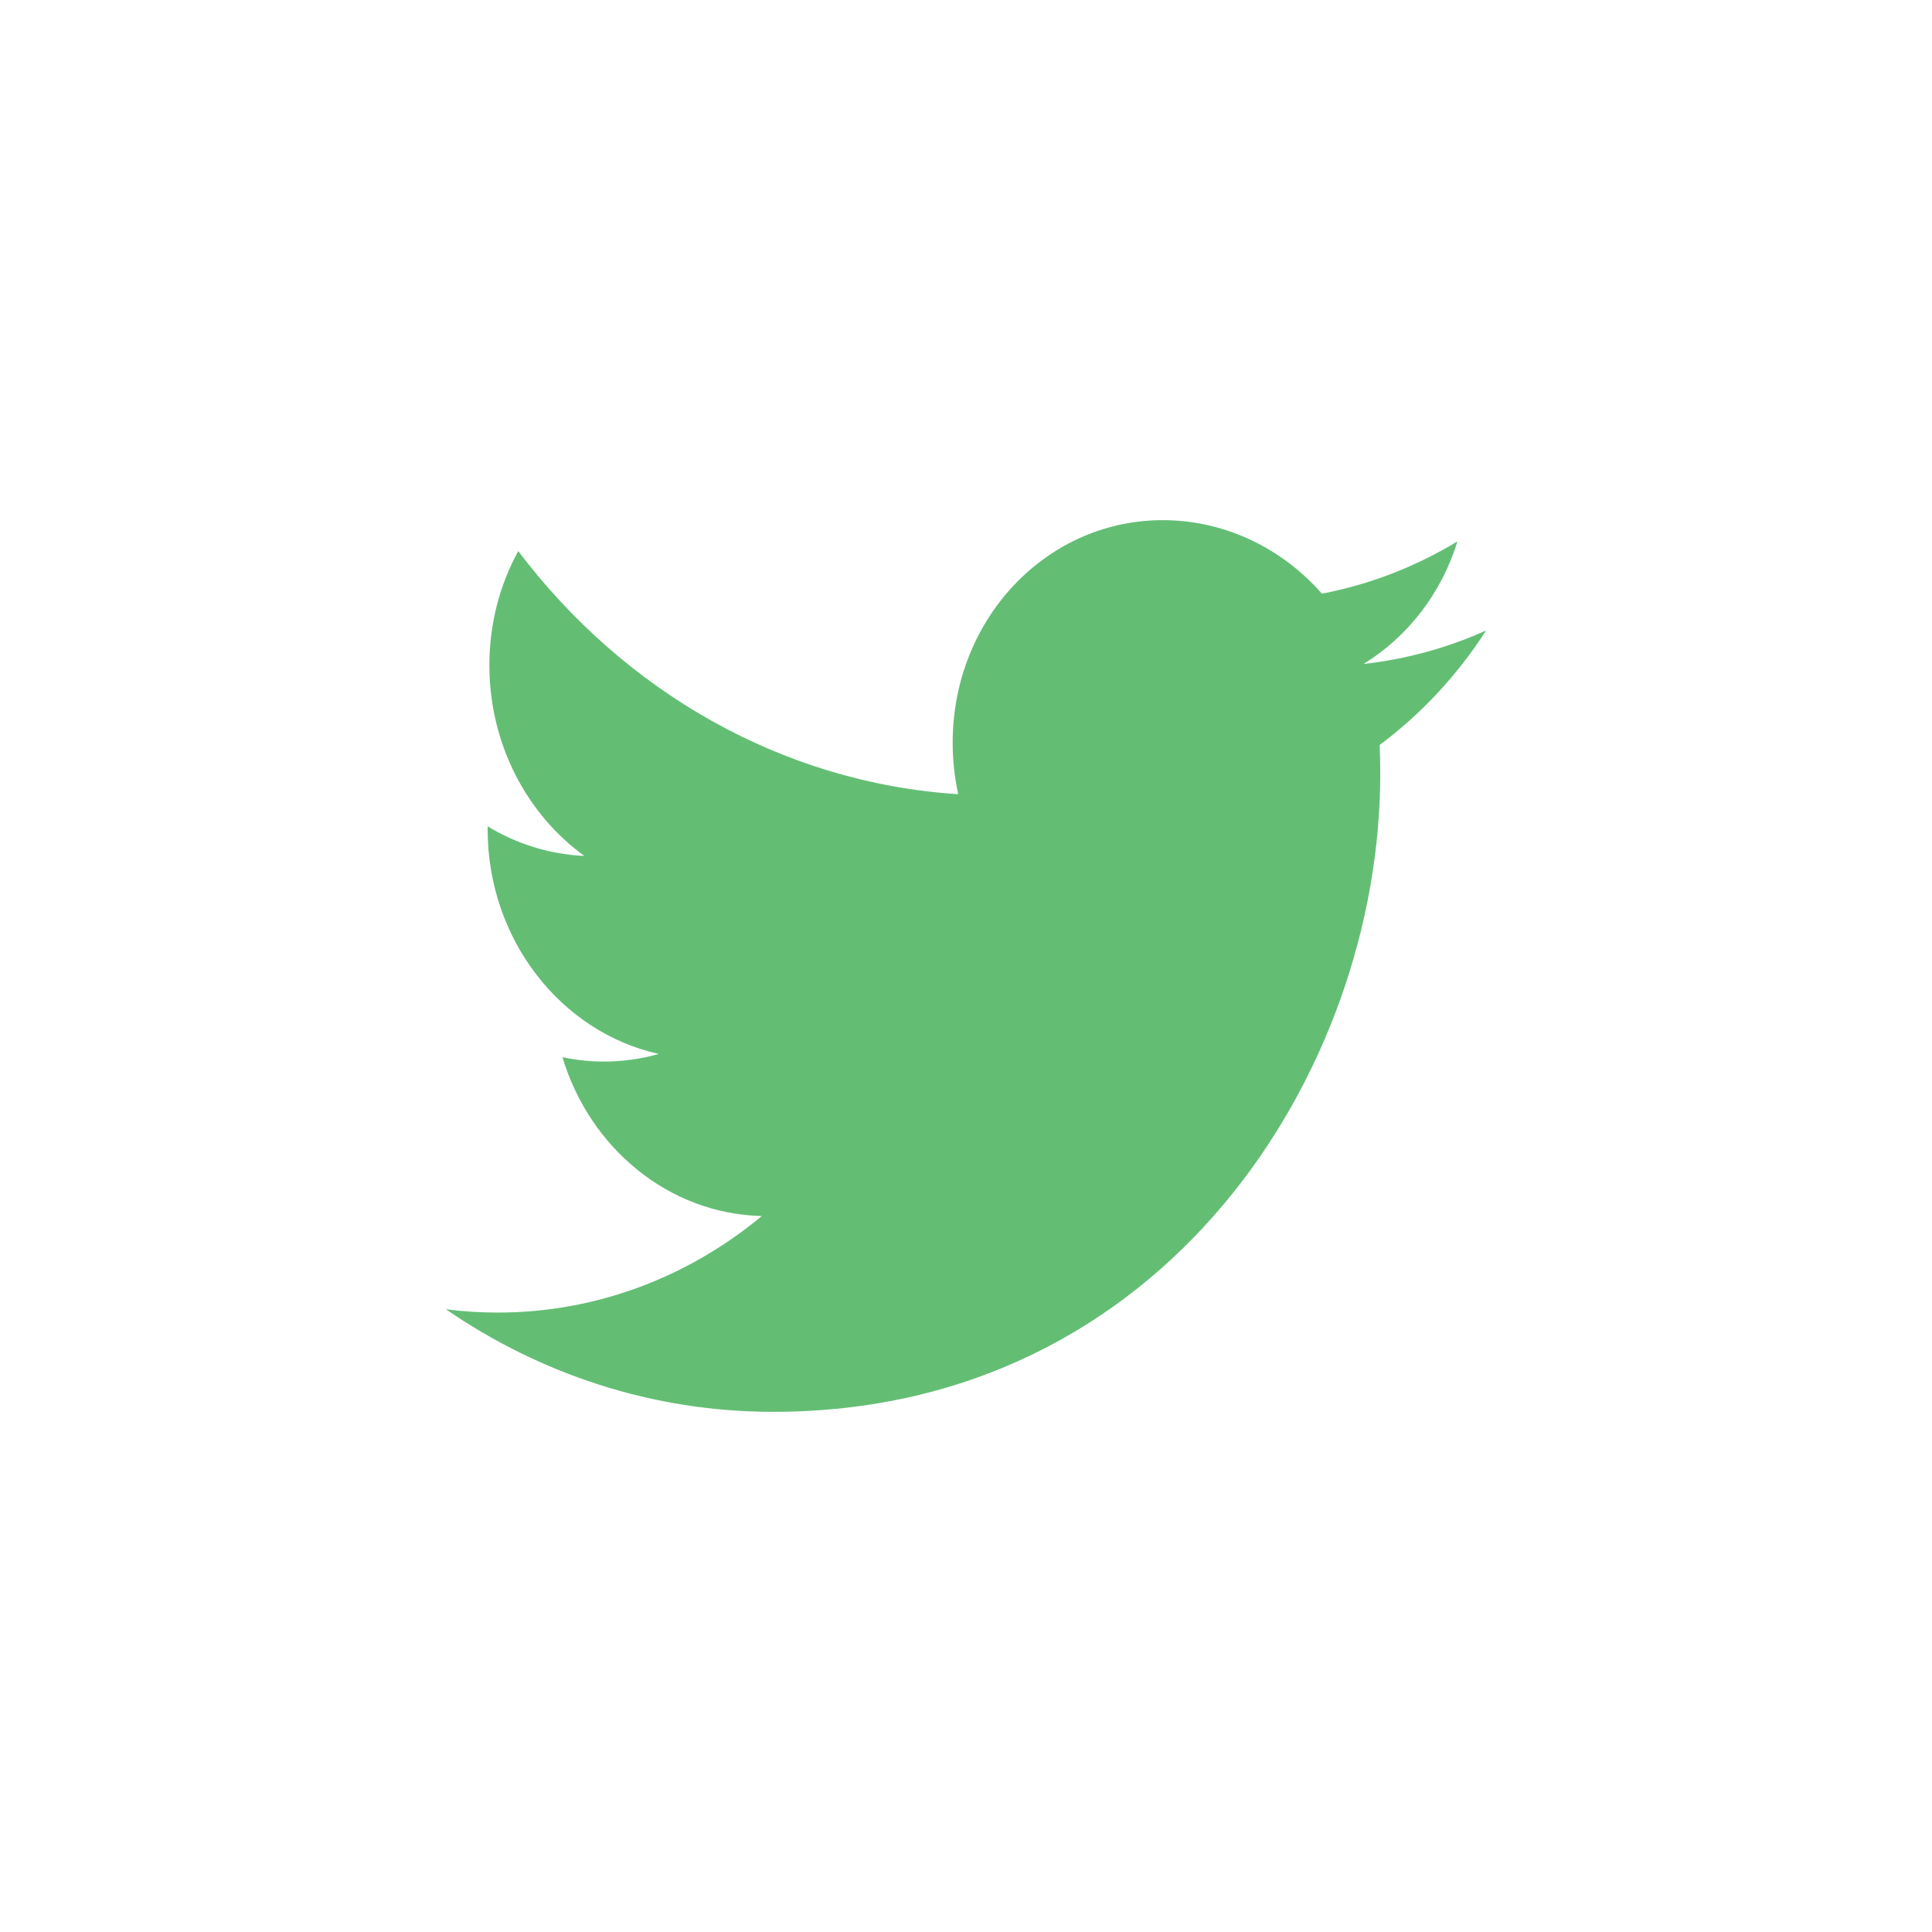 <?xml version="1.0" encoding="utf-8"?>
<!-- Generator: Adobe Illustrator 15.0.0, SVG Export Plug-In . SVG Version: 6.00 Build 0)  -->
<!DOCTYPE svg PUBLIC "-//W3C//DTD SVG 1.1//EN" "http://www.w3.org/Graphics/SVG/1.1/DTD/svg11.dtd">
<svg version="1.1" id="Layer_1" xmlns:sketch="http://www.bohemiancoding.com/sketch/ns"
	 xmlns="http://www.w3.org/2000/svg" xmlns:xlink="http://www.w3.org/1999/xlink" x="0px" y="0px" width="60px" height="60px"
	 viewBox="0 0 60 60" enable-background="new 0 0 60 60" xml:space="preserve">
<title></title>
<desc></desc>
<g id="black">
	<g id="slice">
	</g>
	<g id="twitter" transform="translate(13, 16)">
		<path fill="#63BE74" d="M28.053,2.437c-1.209-1.375-2.932-2.25-4.839-2.282c-3.66-0.061-6.628,3.032-6.628,6.908
			c0,0.55,0.059,1.087,0.172,1.602C11.249,8.308,6.364,5.439,3.095,1.115c-0.57,1.036-0.897,2.247-0.897,3.544
			c0,2.456,1.17,4.635,2.949,5.922c-1.086-0.048-2.108-0.377-3.002-0.917C2.144,9.694,2.144,9.724,2.144,9.754
			c0,3.43,2.285,6.307,5.317,6.977c-0.556,0.158-1.142,0.24-1.746,0.236c-0.427-0.002-0.843-0.05-1.248-0.135
			c0.844,2.813,3.292,4.865,6.192,4.933c-2.269,1.883-5.126,3.005-8.232,2.998c-0.535-0.001-1.063-0.036-1.581-0.103
			c2.933,2.014,6.417,3.186,10.161,3.186C23.199,27.85,29.865,17.239,29.865,8.037c0-0.302-0.006-0.602-0.019-0.901
			c1.295-0.965,2.419-2.175,3.308-3.557c-1.189,0.536-2.467,0.892-3.807,1.041c1.367-0.842,2.419-2.19,2.914-3.806
			C30.98,1.59,29.563,2.147,28.053,2.437z"/>
	</g>
</g>
</svg>
